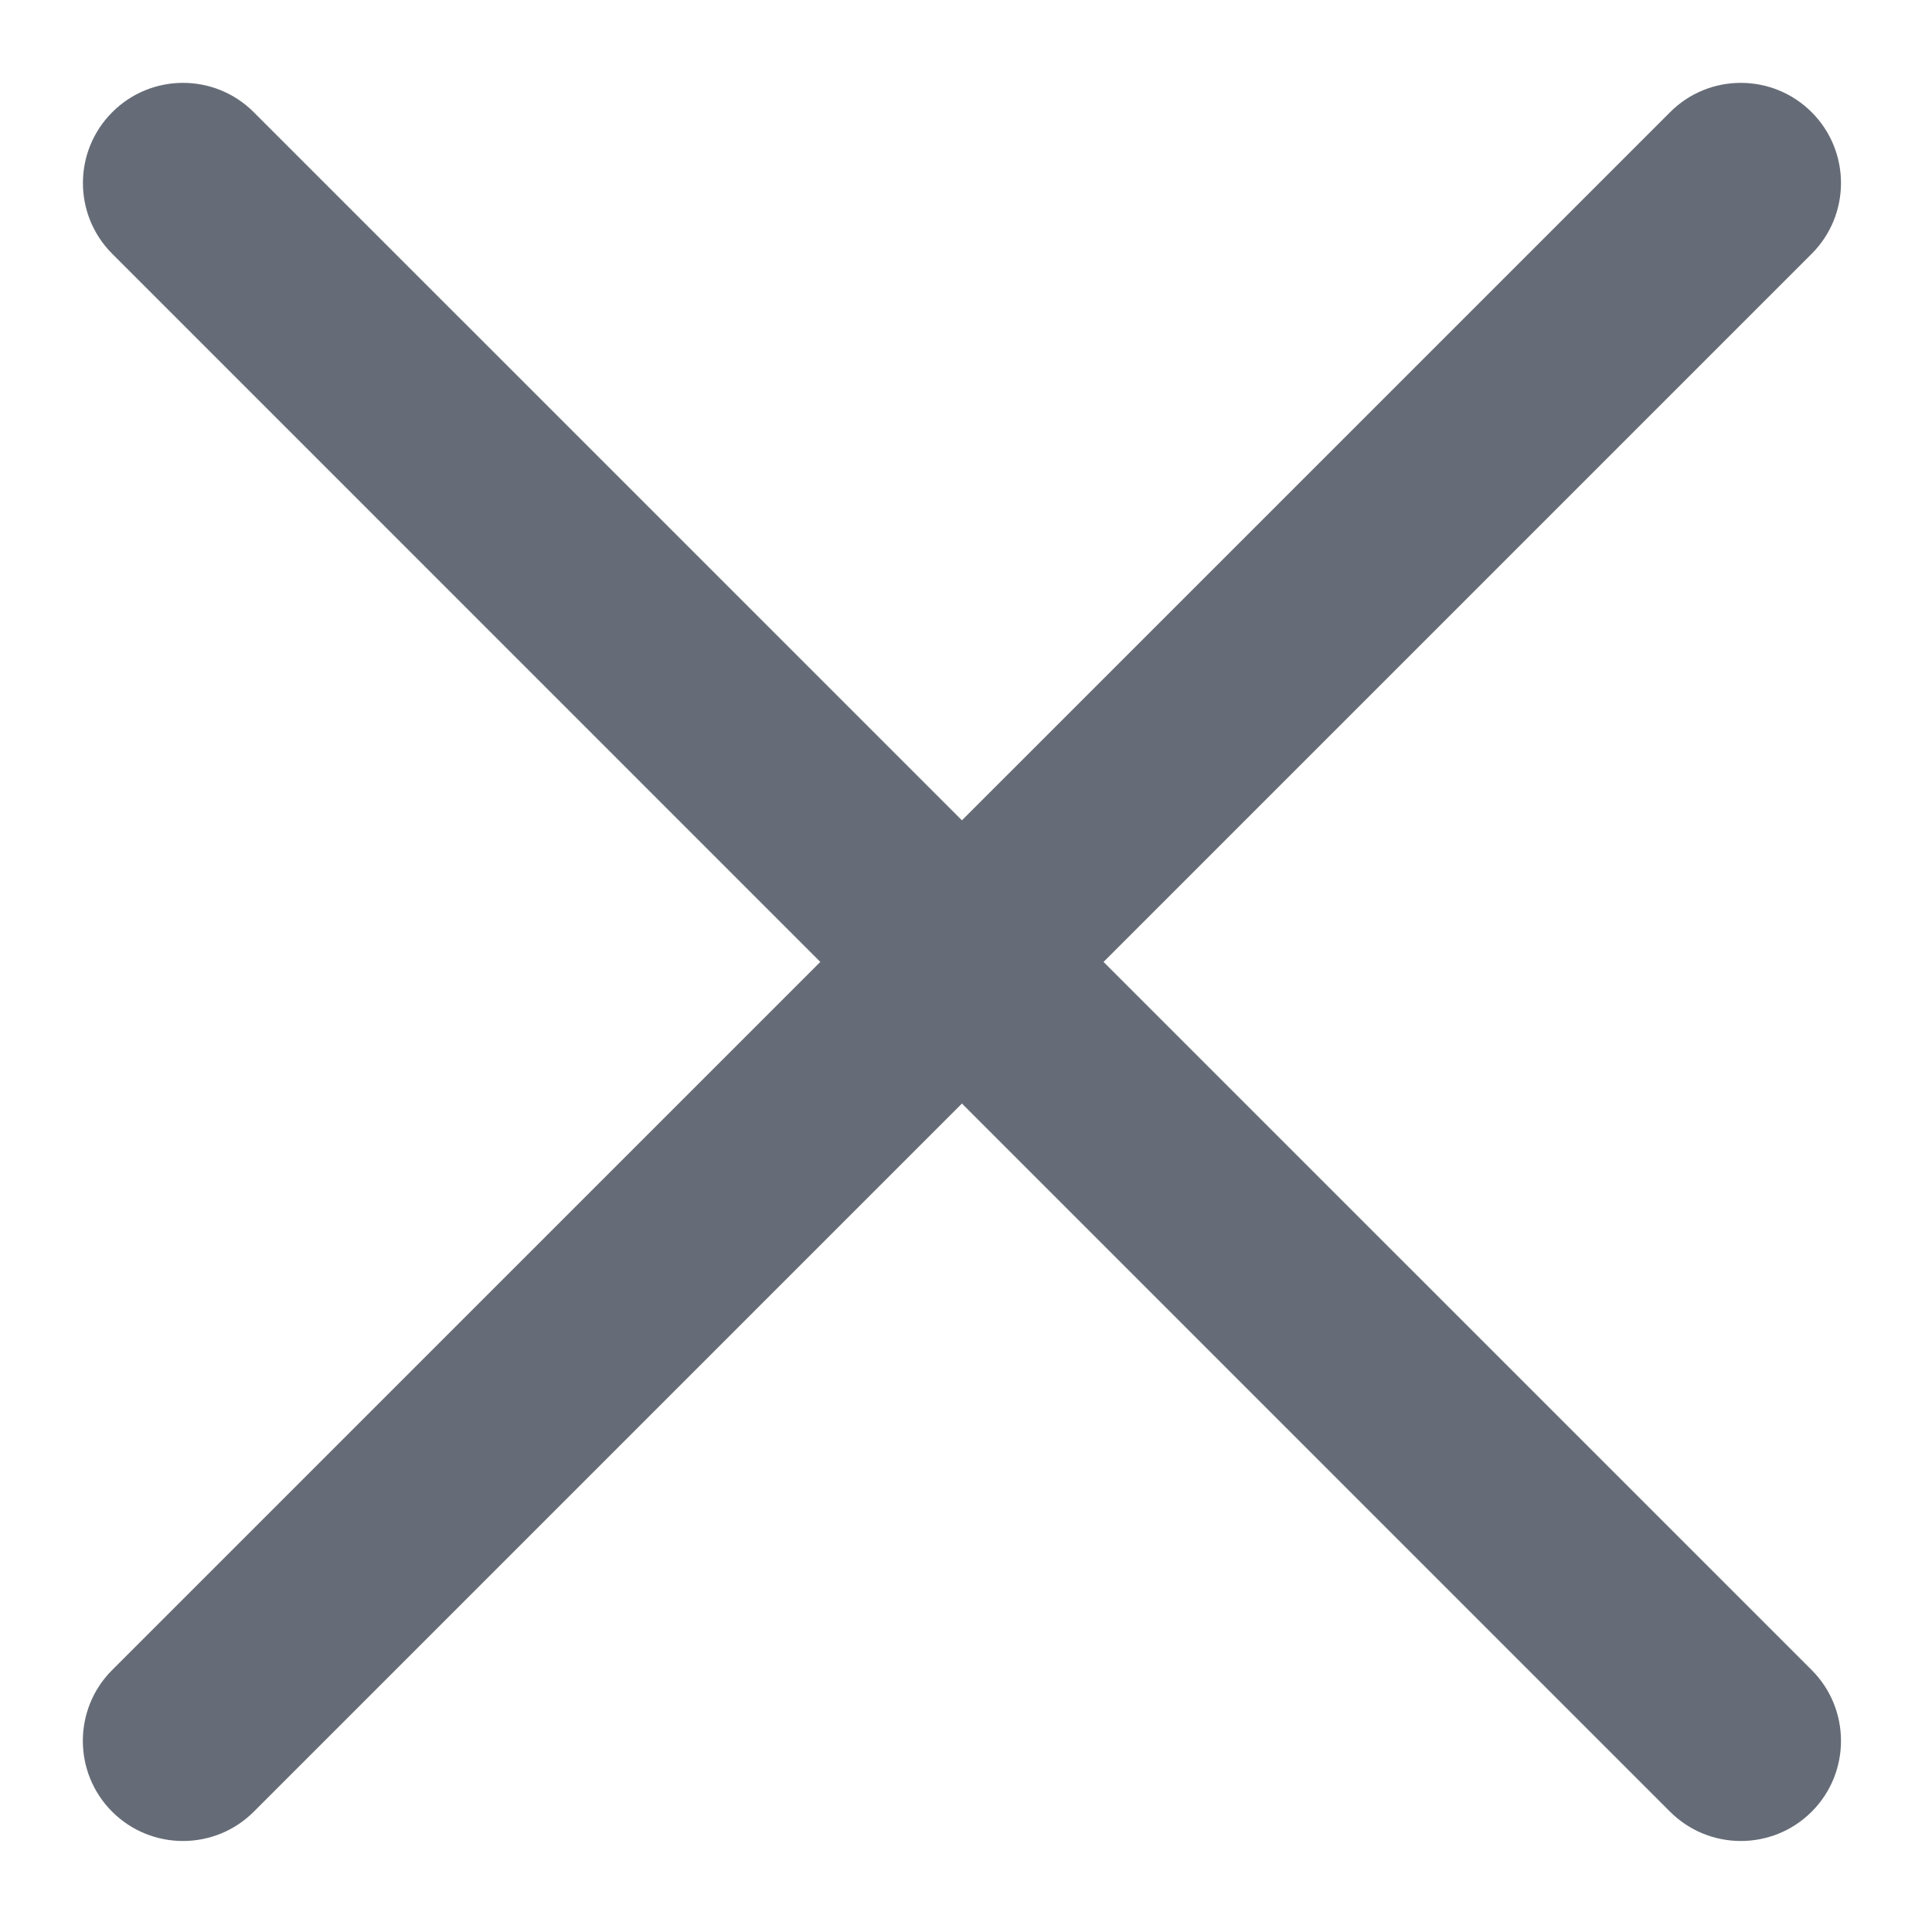 <?xml version="1.0" encoding="UTF-8"?> <svg xmlns="http://www.w3.org/2000/svg" width="22" height="22" viewBox="0 0 22 22" fill="none"><path d="M19.017 20.63L1.278 2.89C0.833 2.445 0.833 1.723 1.278 1.278C1.723 0.832 2.445 0.832 2.89 1.278L20.63 19.017C21.075 19.462 21.075 20.185 20.63 20.63C20.185 21.075 19.462 21.075 19.017 20.63Z" fill="#666C77"></path><path d="M20.63 2.89L2.89 20.63C2.445 21.075 1.722 21.075 1.277 20.63C0.832 20.185 0.832 19.462 1.277 19.017L19.017 1.278C19.462 0.832 20.184 0.832 20.63 1.278C21.075 1.723 21.075 2.445 20.63 2.89Z" fill="#666C77"></path></svg> 